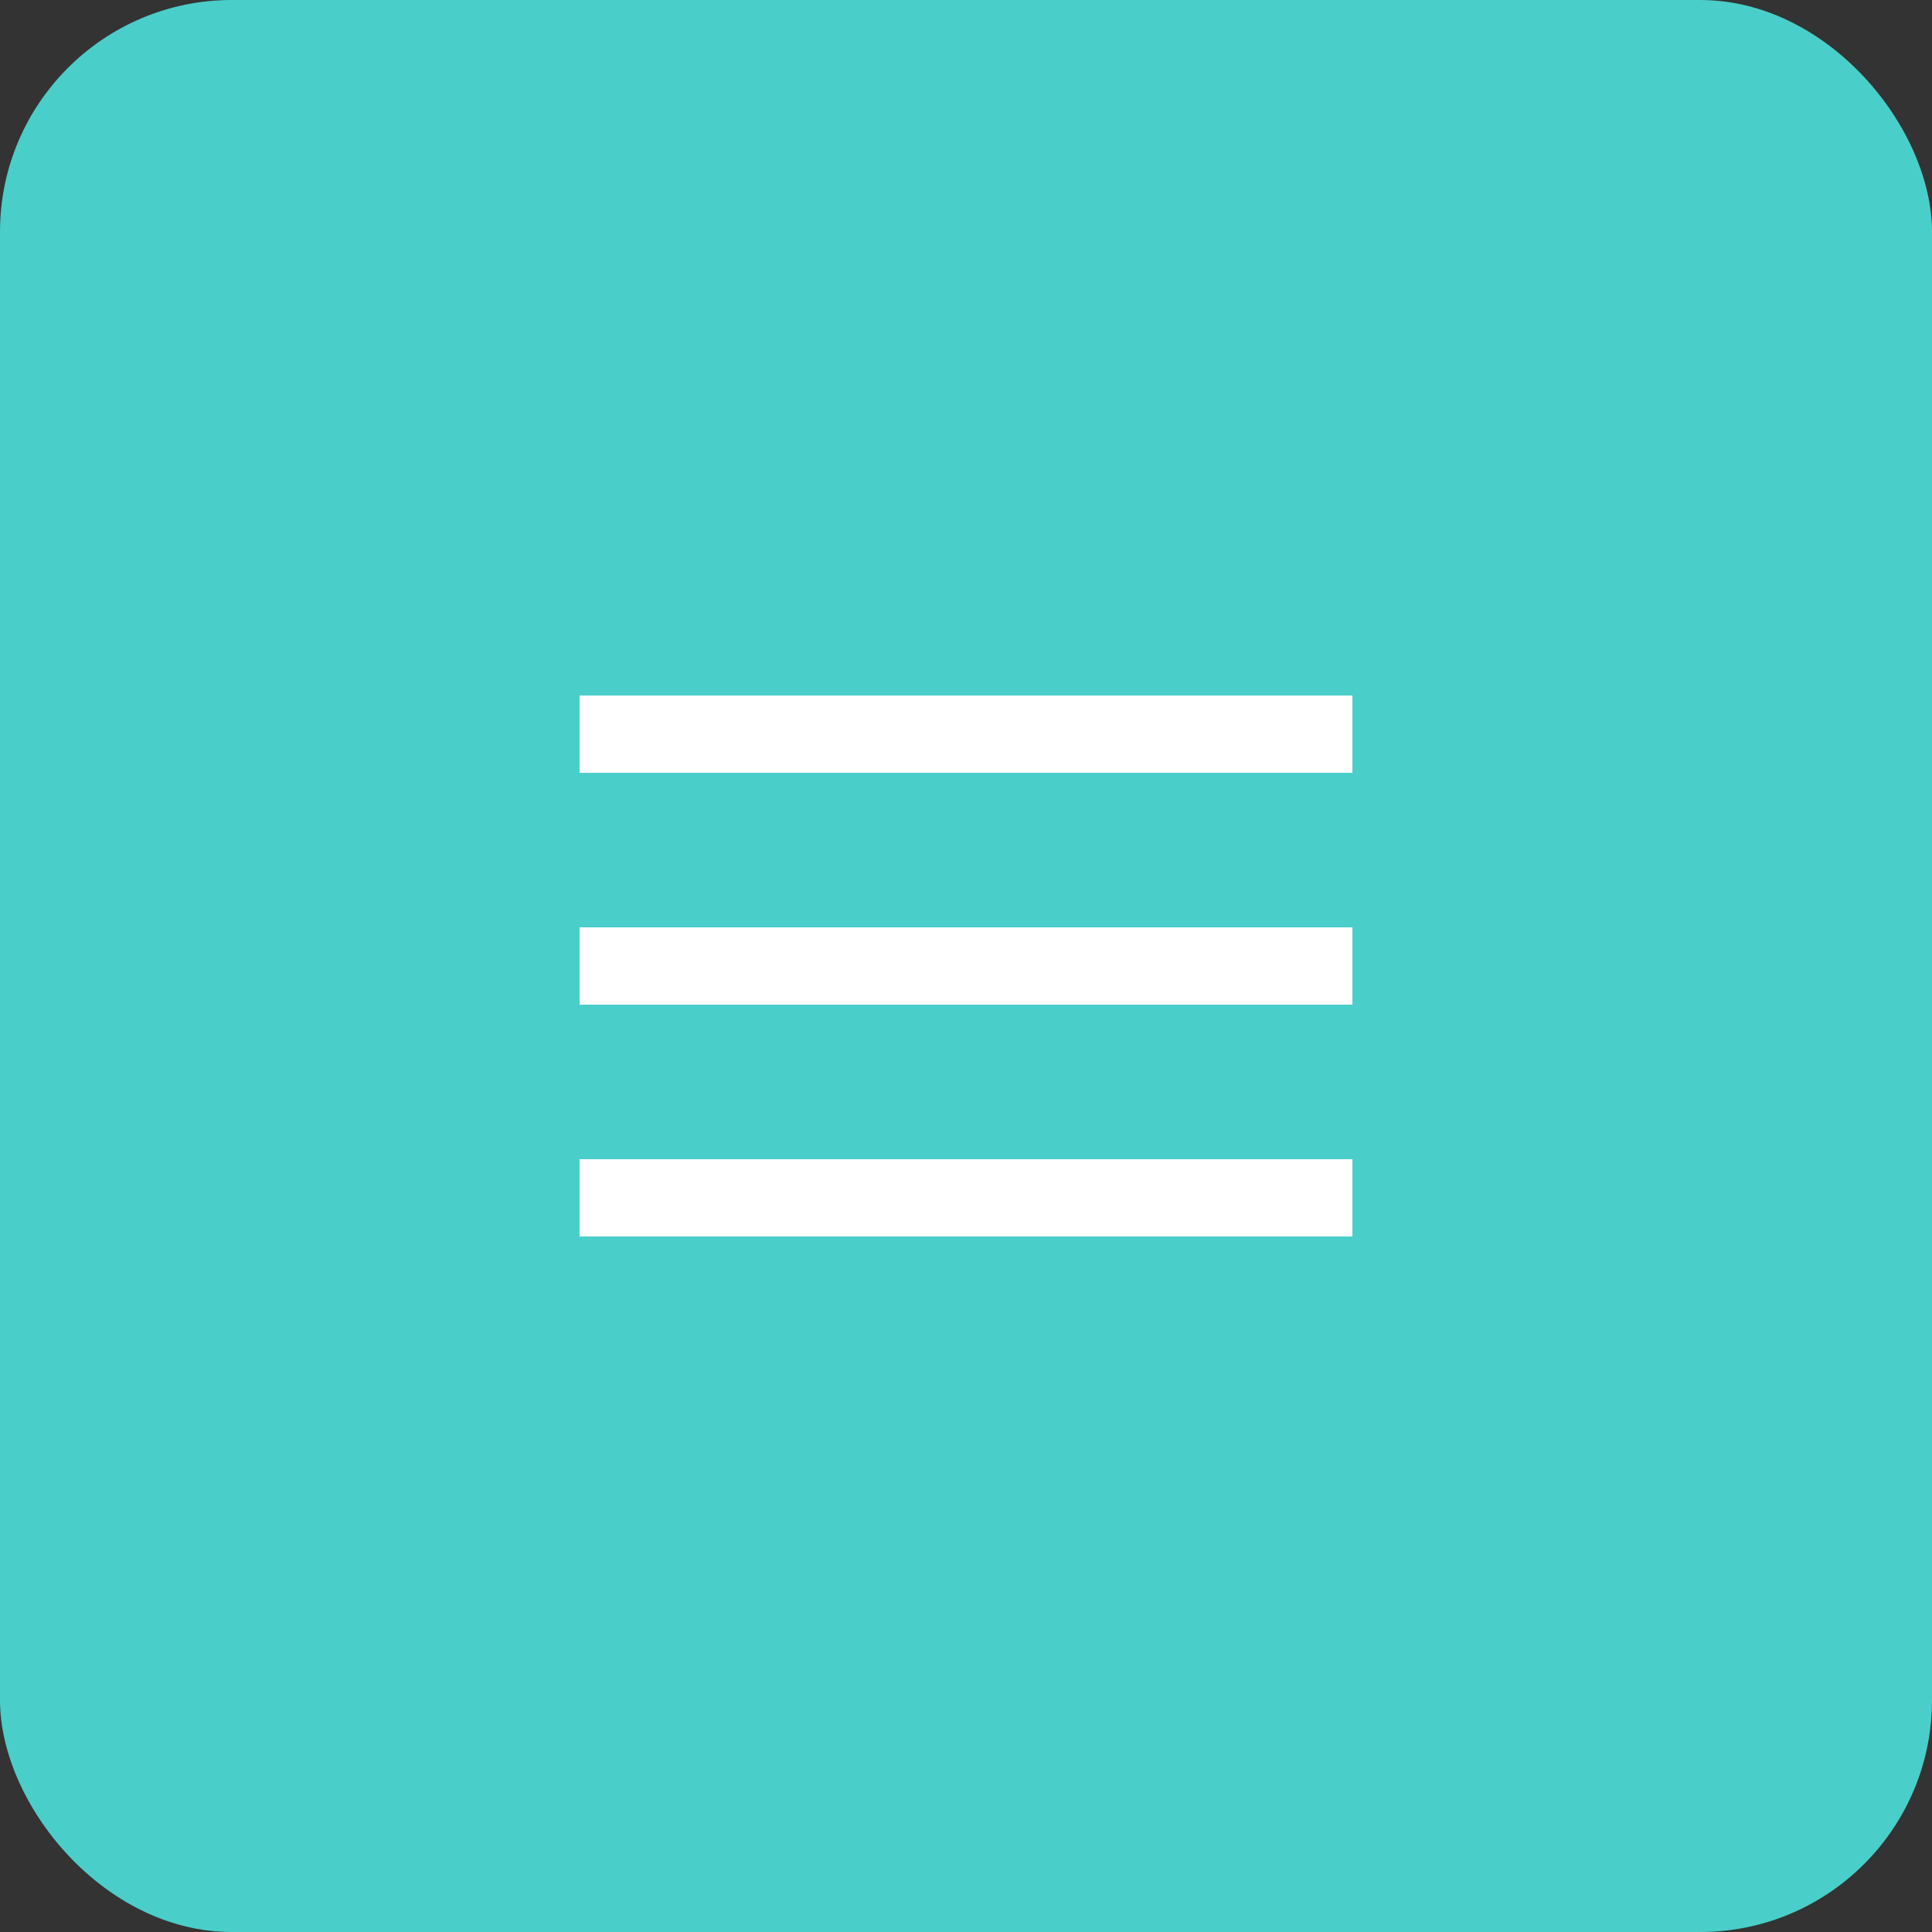 <?xml version="1.0" encoding="UTF-8"?> <svg xmlns="http://www.w3.org/2000/svg" width="50" height="50" viewBox="0 0 50 50" fill="none"><rect x="0" y="0" width="50" height="50" fill="#333333" stroke="none"/> <rect width="50" height="50" rx="6" fill="#4ACEC9"></rect> <rect x="15" y="18" width="20" height="2" fill="white"></rect> <rect x="15" y="24" width="20" height="2" fill="white"></rect> <rect x="15" y="30" width="20" height="2" fill="white"></rect> </svg> 